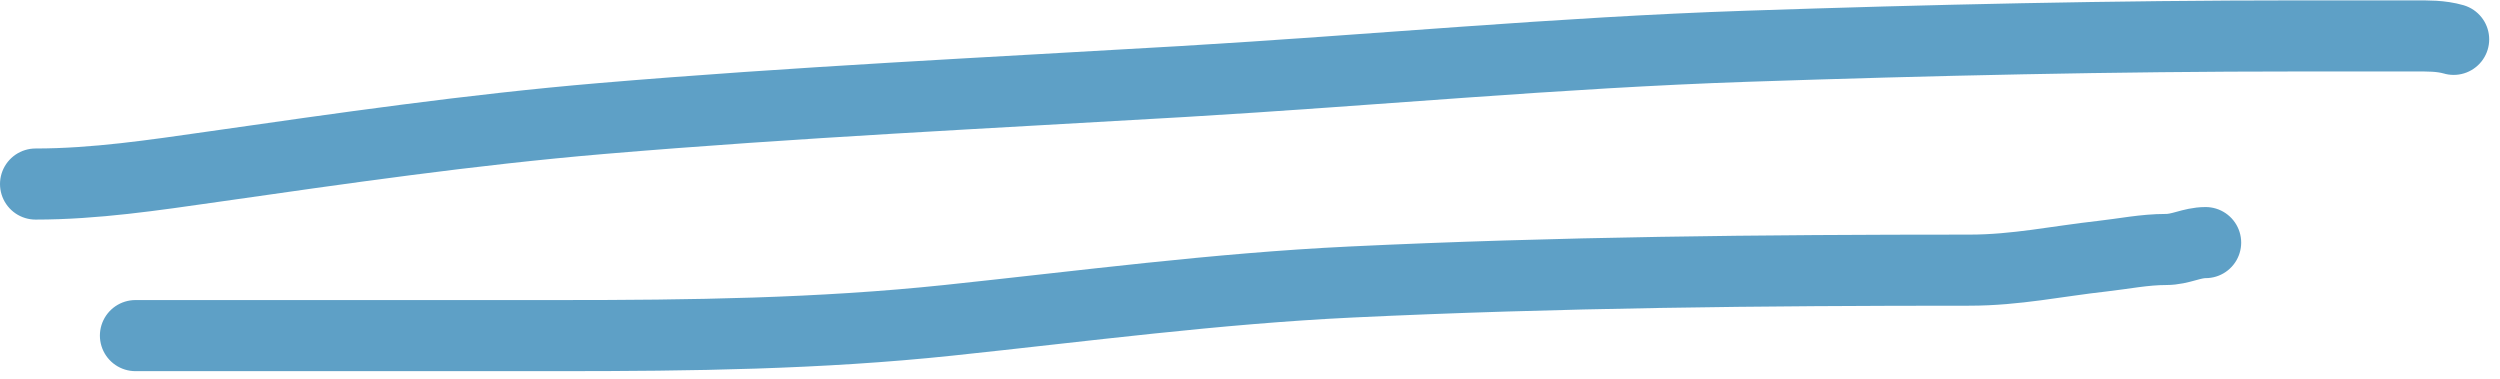<svg width="211" height="32" viewBox="0 0 211 32" fill="none" xmlns="http://www.w3.org/2000/svg">
<path d="M3 15.533C8.003 15.533 12.983 14.785 17.924 14.079C28.813 12.523 39.749 10.938 50.711 10.009C67.081 8.622 83.509 7.841 99.908 6.876C115.756 5.942 131.554 4.438 147.425 3.904C162.946 3.381 178.411 3.032 193.941 3.032H203.761C204.918 3.032 205.991 3.009 207.088 3.322M11.431 28.325H47.255C58.26 28.325 69.12 28.188 80.074 27.032C91.394 25.839 102.642 24.347 114.024 23.802C131.419 22.97 148.813 22.801 166.225 22.801C170.145 22.801 173.622 22.045 177.434 21.622C179.228 21.422 180.984 21.056 182.812 21.056C184.065 21.056 184.96 20.475 186.156 20.475" stroke="#5EA0C6" stroke-width="6" stroke-linecap="round"/>
</svg>
